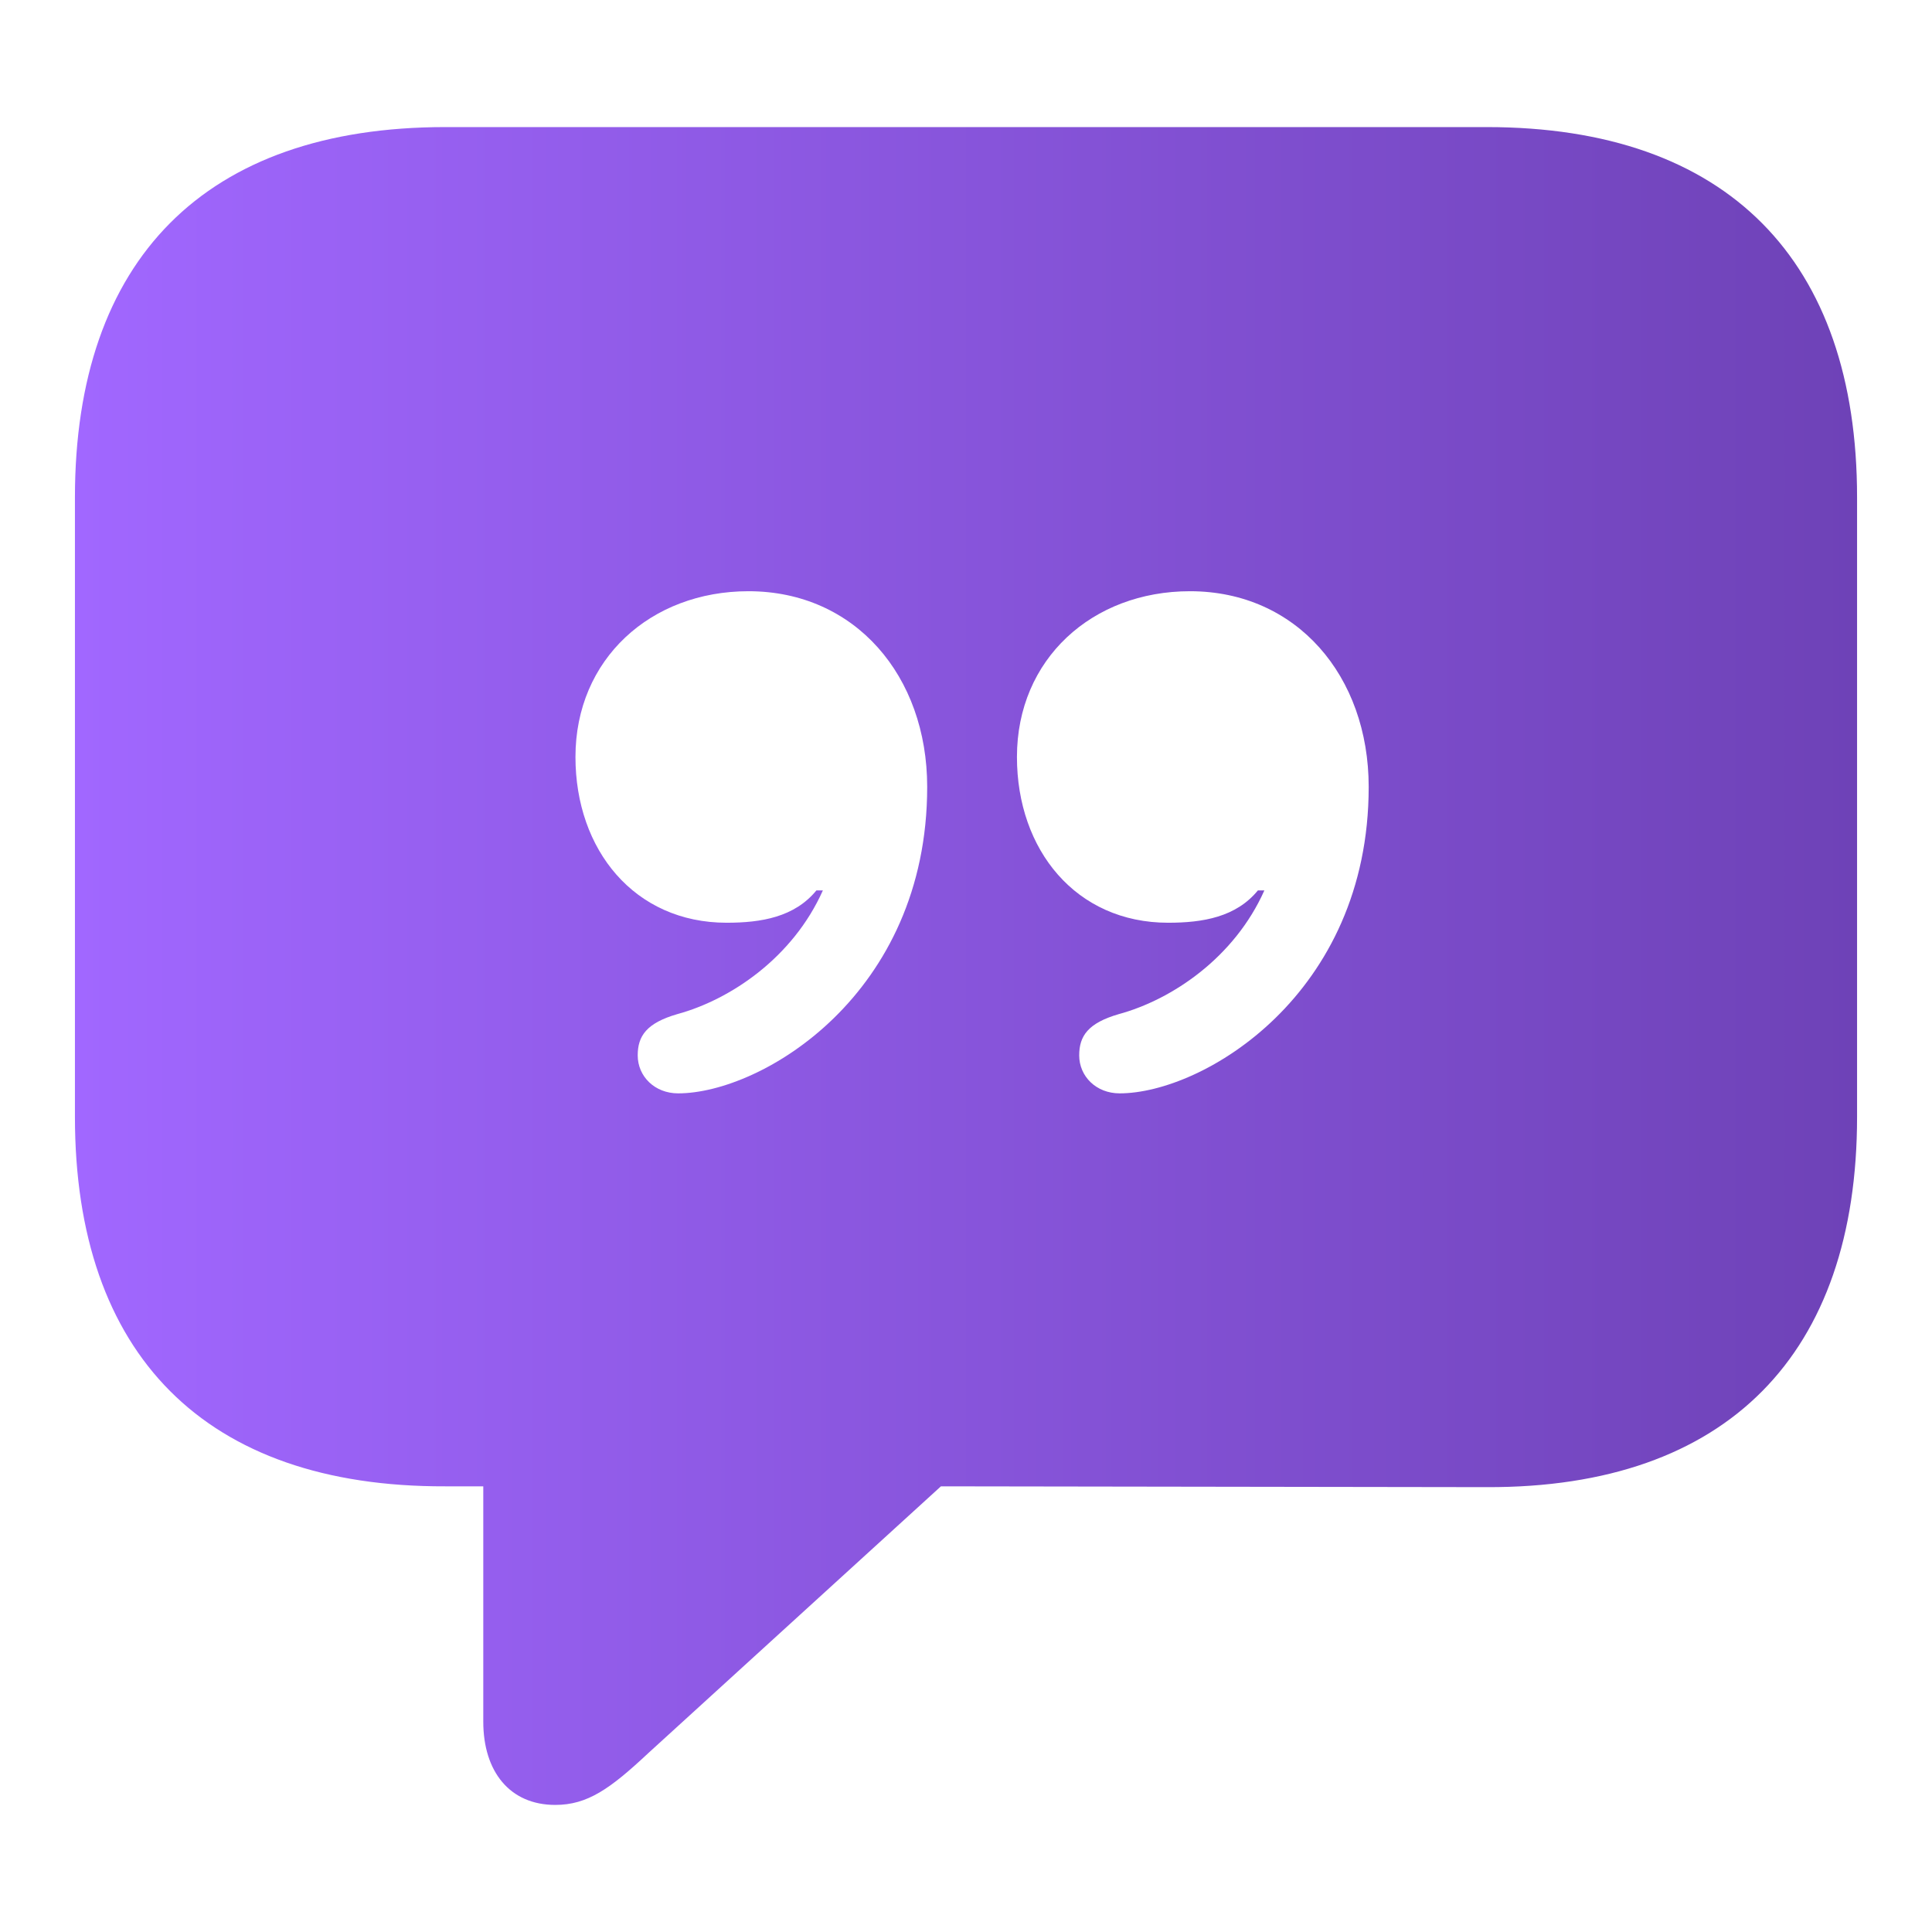 <svg width="125" height="125" viewBox="0 0 125 125" fill="none" xmlns="http://www.w3.org/2000/svg">
<path d="M35.924 116.778C38.016 116.778 39.481 115.731 41.94 113.43L60.878 96.165L96.192 96.218C111.782 96.27 120.152 87.586 120.152 72.257V32.183C120.152 16.855 111.782 8.222 96.192 8.222H28.809C13.271 8.222 4.848 16.802 4.848 32.183V72.257C4.848 87.638 13.271 96.218 28.809 96.165H31.268V111.389C31.268 114.633 32.994 116.778 35.924 116.778ZM37.232 48.976C37.232 42.646 42.097 38.252 48.427 38.252C55.333 38.252 59.989 43.745 59.989 50.912C59.989 64.357 49.264 70.74 43.876 70.74C42.358 70.74 41.26 69.641 41.26 68.281C41.26 67.025 41.836 66.189 43.823 65.613C47.276 64.671 51.304 61.951 53.24 57.609H52.822C51.409 59.335 49.264 59.701 47.015 59.701C41.051 59.701 37.232 54.993 37.232 48.976ZM65.796 48.976C65.796 42.646 70.662 38.252 76.992 38.252C83.897 38.252 88.554 43.745 88.554 50.912C88.554 64.357 77.829 70.74 72.44 70.74C70.923 70.74 69.824 69.641 69.824 68.281C69.824 67.025 70.4 66.189 72.388 65.613C75.841 64.671 79.869 61.951 81.805 57.609H81.386C79.974 59.335 77.829 59.701 75.579 59.701C69.615 59.701 65.796 54.993 65.796 48.976Z" fill="url(#paint0_linear_8163_226)"/>
<defs>
<linearGradient id="paint0_linear_8163_226" x1="120.152" y1="62.5" x2="4.848" y2="62.5" gradientUnits="userSpaceOnUse">
<stop stop-color="#6E42B7"/>
<stop offset="1" stop-color="#A167FF"/>
</linearGradient>
</defs>
</svg>
